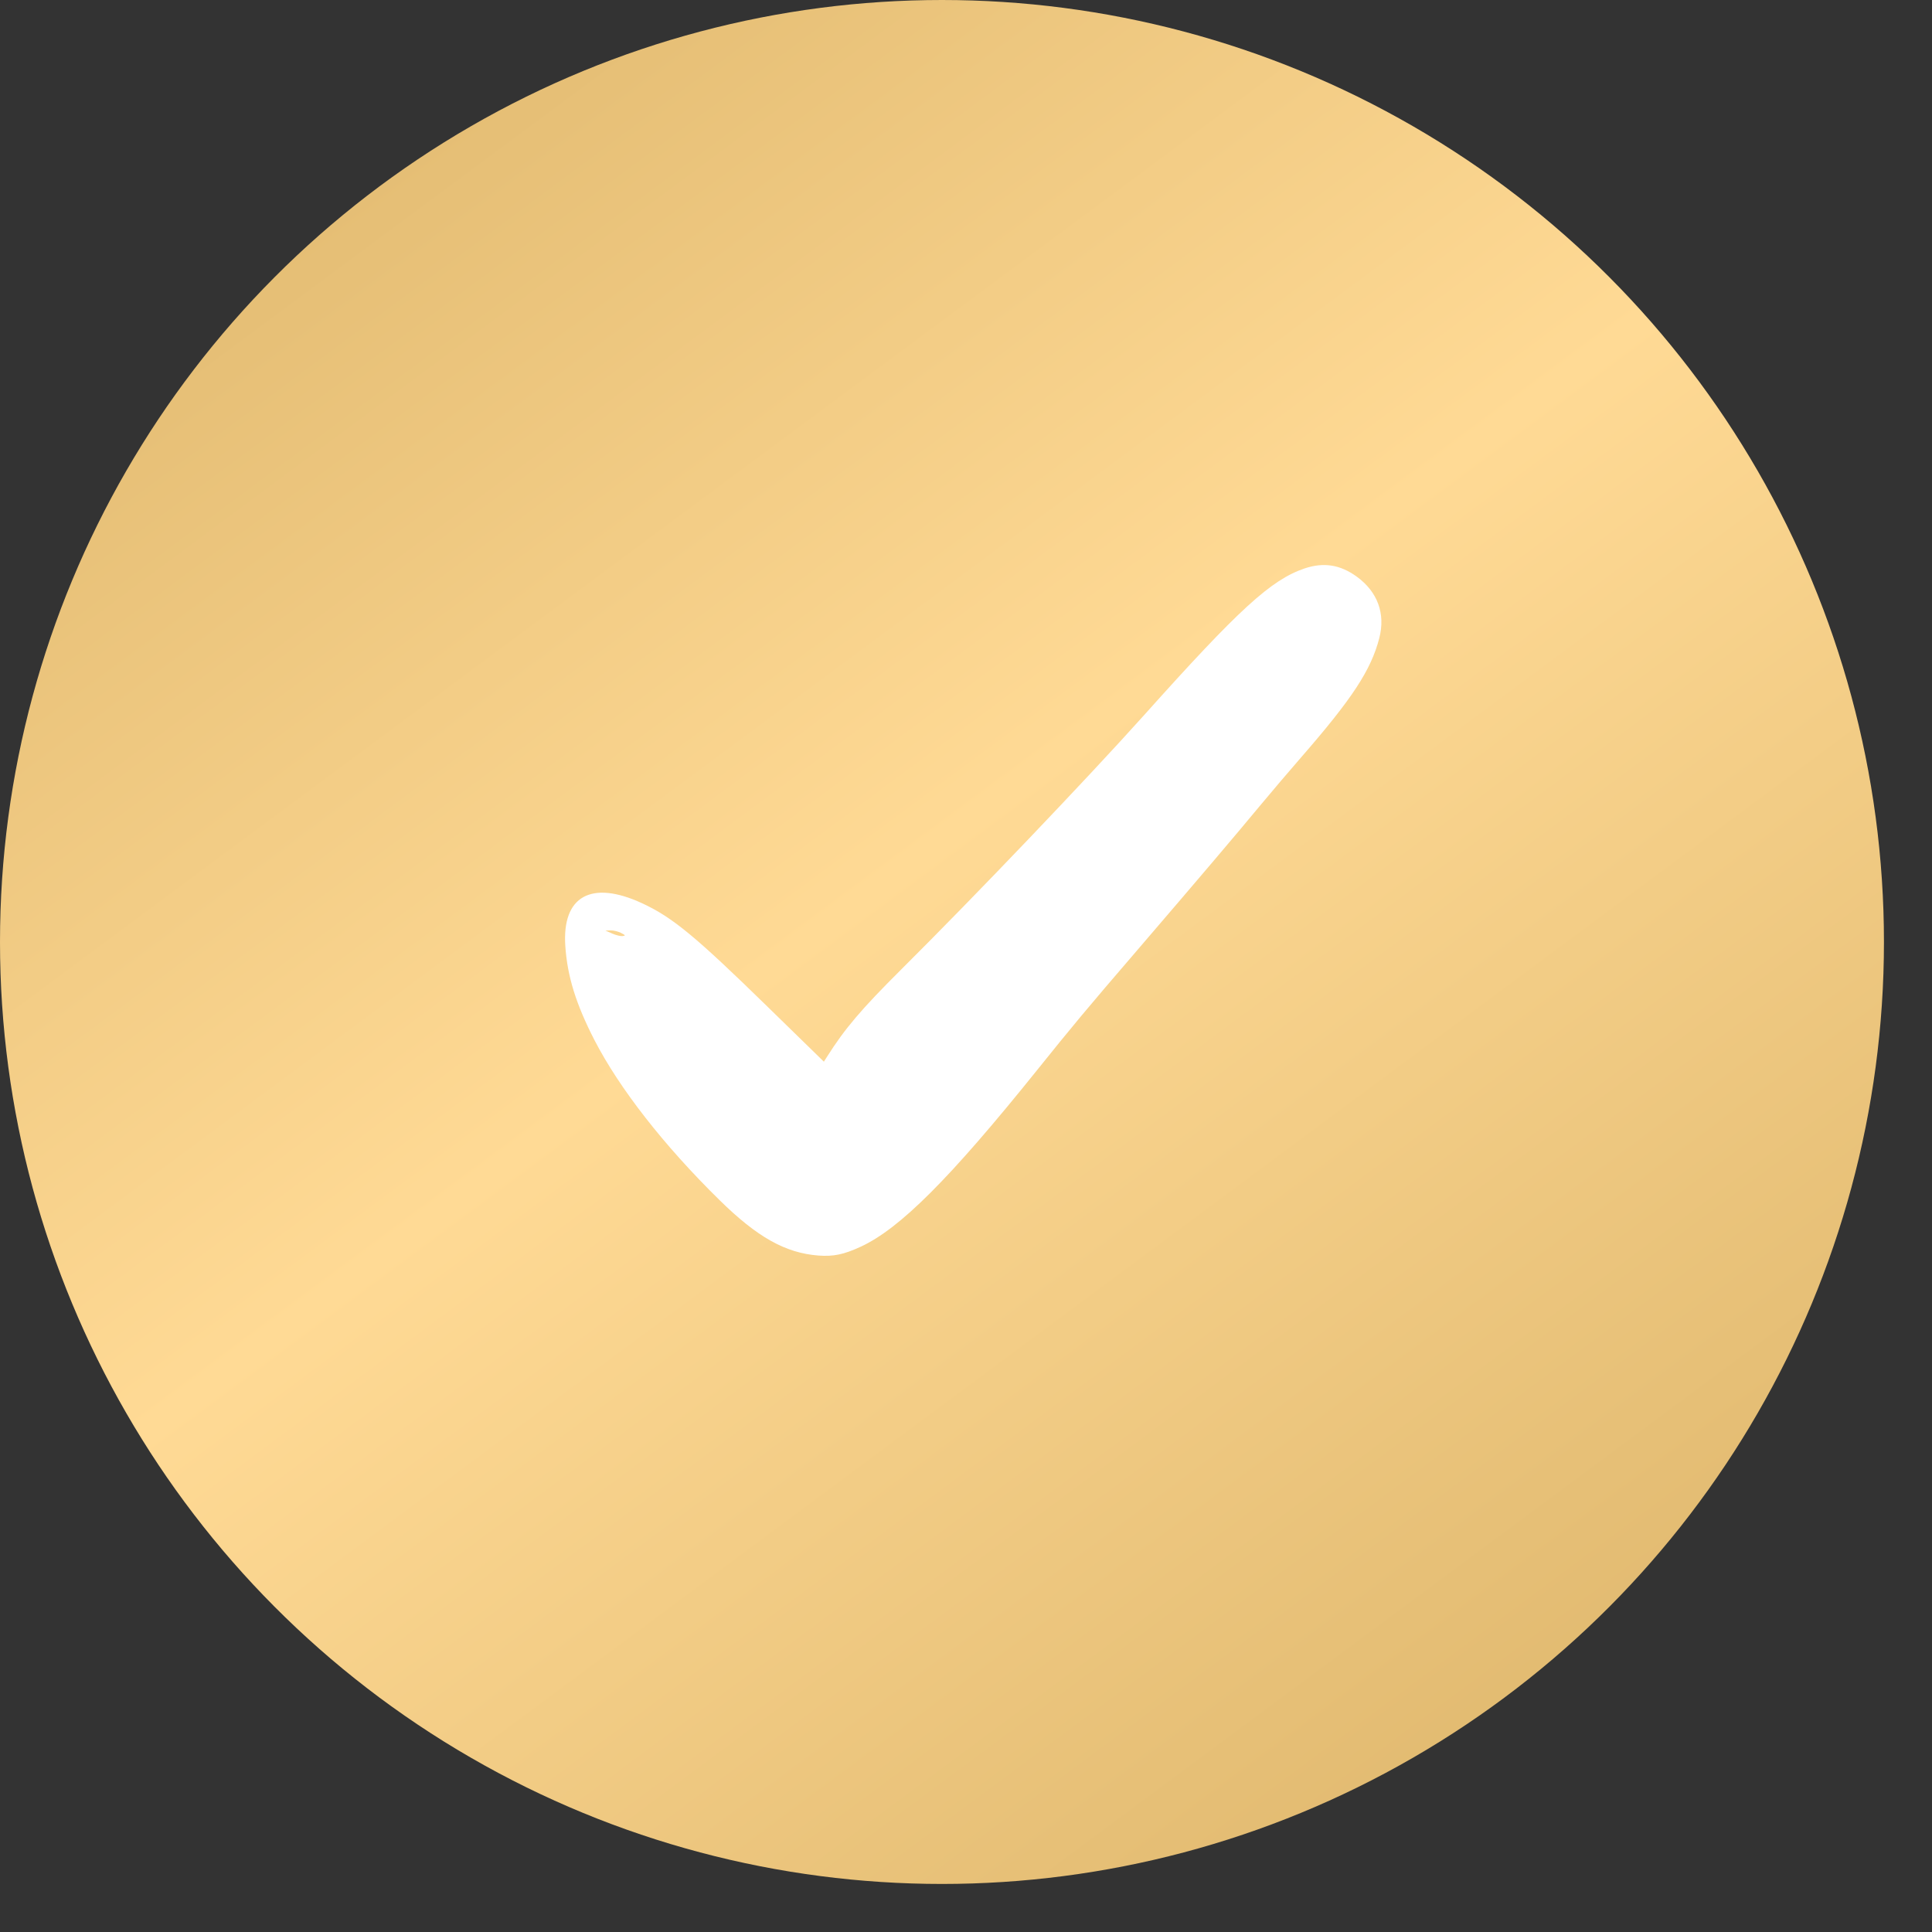 <?xml version="1.0" encoding="UTF-8"?> <svg xmlns="http://www.w3.org/2000/svg" width="23" height="23" viewBox="0 0 23 23" fill="none"><rect x="0" y="0" width="23" height="23" fill="#333333" stroke="none"/> <circle cx="11.214" cy="11.214" r="11.214" fill="url(#paint0_linear_3220_2935)"></circle> <path fill-rule="evenodd" clip-rule="evenodd" d="M15.531 6.767C15.131 6.903 14.753 7.248 13.617 8.517C12.95 9.261 11.611 10.664 10.731 11.539C10.253 12.015 10.059 12.243 9.845 12.581L9.808 12.639L9.146 11.993C8.279 11.146 8.008 10.922 7.644 10.753C7.039 10.473 6.689 10.668 6.73 11.263C6.754 11.623 6.857 11.954 7.077 12.382C7.374 12.958 7.903 13.636 8.564 14.285C9.015 14.729 9.351 14.917 9.744 14.947C9.923 14.96 10.045 14.935 10.246 14.842C10.713 14.627 11.309 14.03 12.345 12.741C12.769 12.213 12.938 12.01 13.523 11.33C14.298 10.427 14.698 9.956 14.993 9.6C15.139 9.425 15.361 9.163 15.488 9.018C16.097 8.319 16.322 7.977 16.42 7.597C16.495 7.306 16.401 7.046 16.152 6.865C15.955 6.722 15.759 6.691 15.531 6.767ZM7.393 11.106C7.448 11.135 7.45 11.138 7.412 11.144C7.389 11.147 7.334 11.134 7.289 11.114L7.207 11.078L7.269 11.076C7.304 11.075 7.359 11.089 7.393 11.106Z" fill="white"></path> <defs> <linearGradient id="paint0_linear_3220_2935" x1="0" y1="0" x2="18.312" y2="24.671" gradientUnits="userSpaceOnUse"> <stop stop-color="#DAB267"></stop> <stop offset="0.479" stop-color="#FFDA95"></stop> <stop offset="1" stop-color="#DAB267"></stop> </linearGradient> </defs> </svg> 